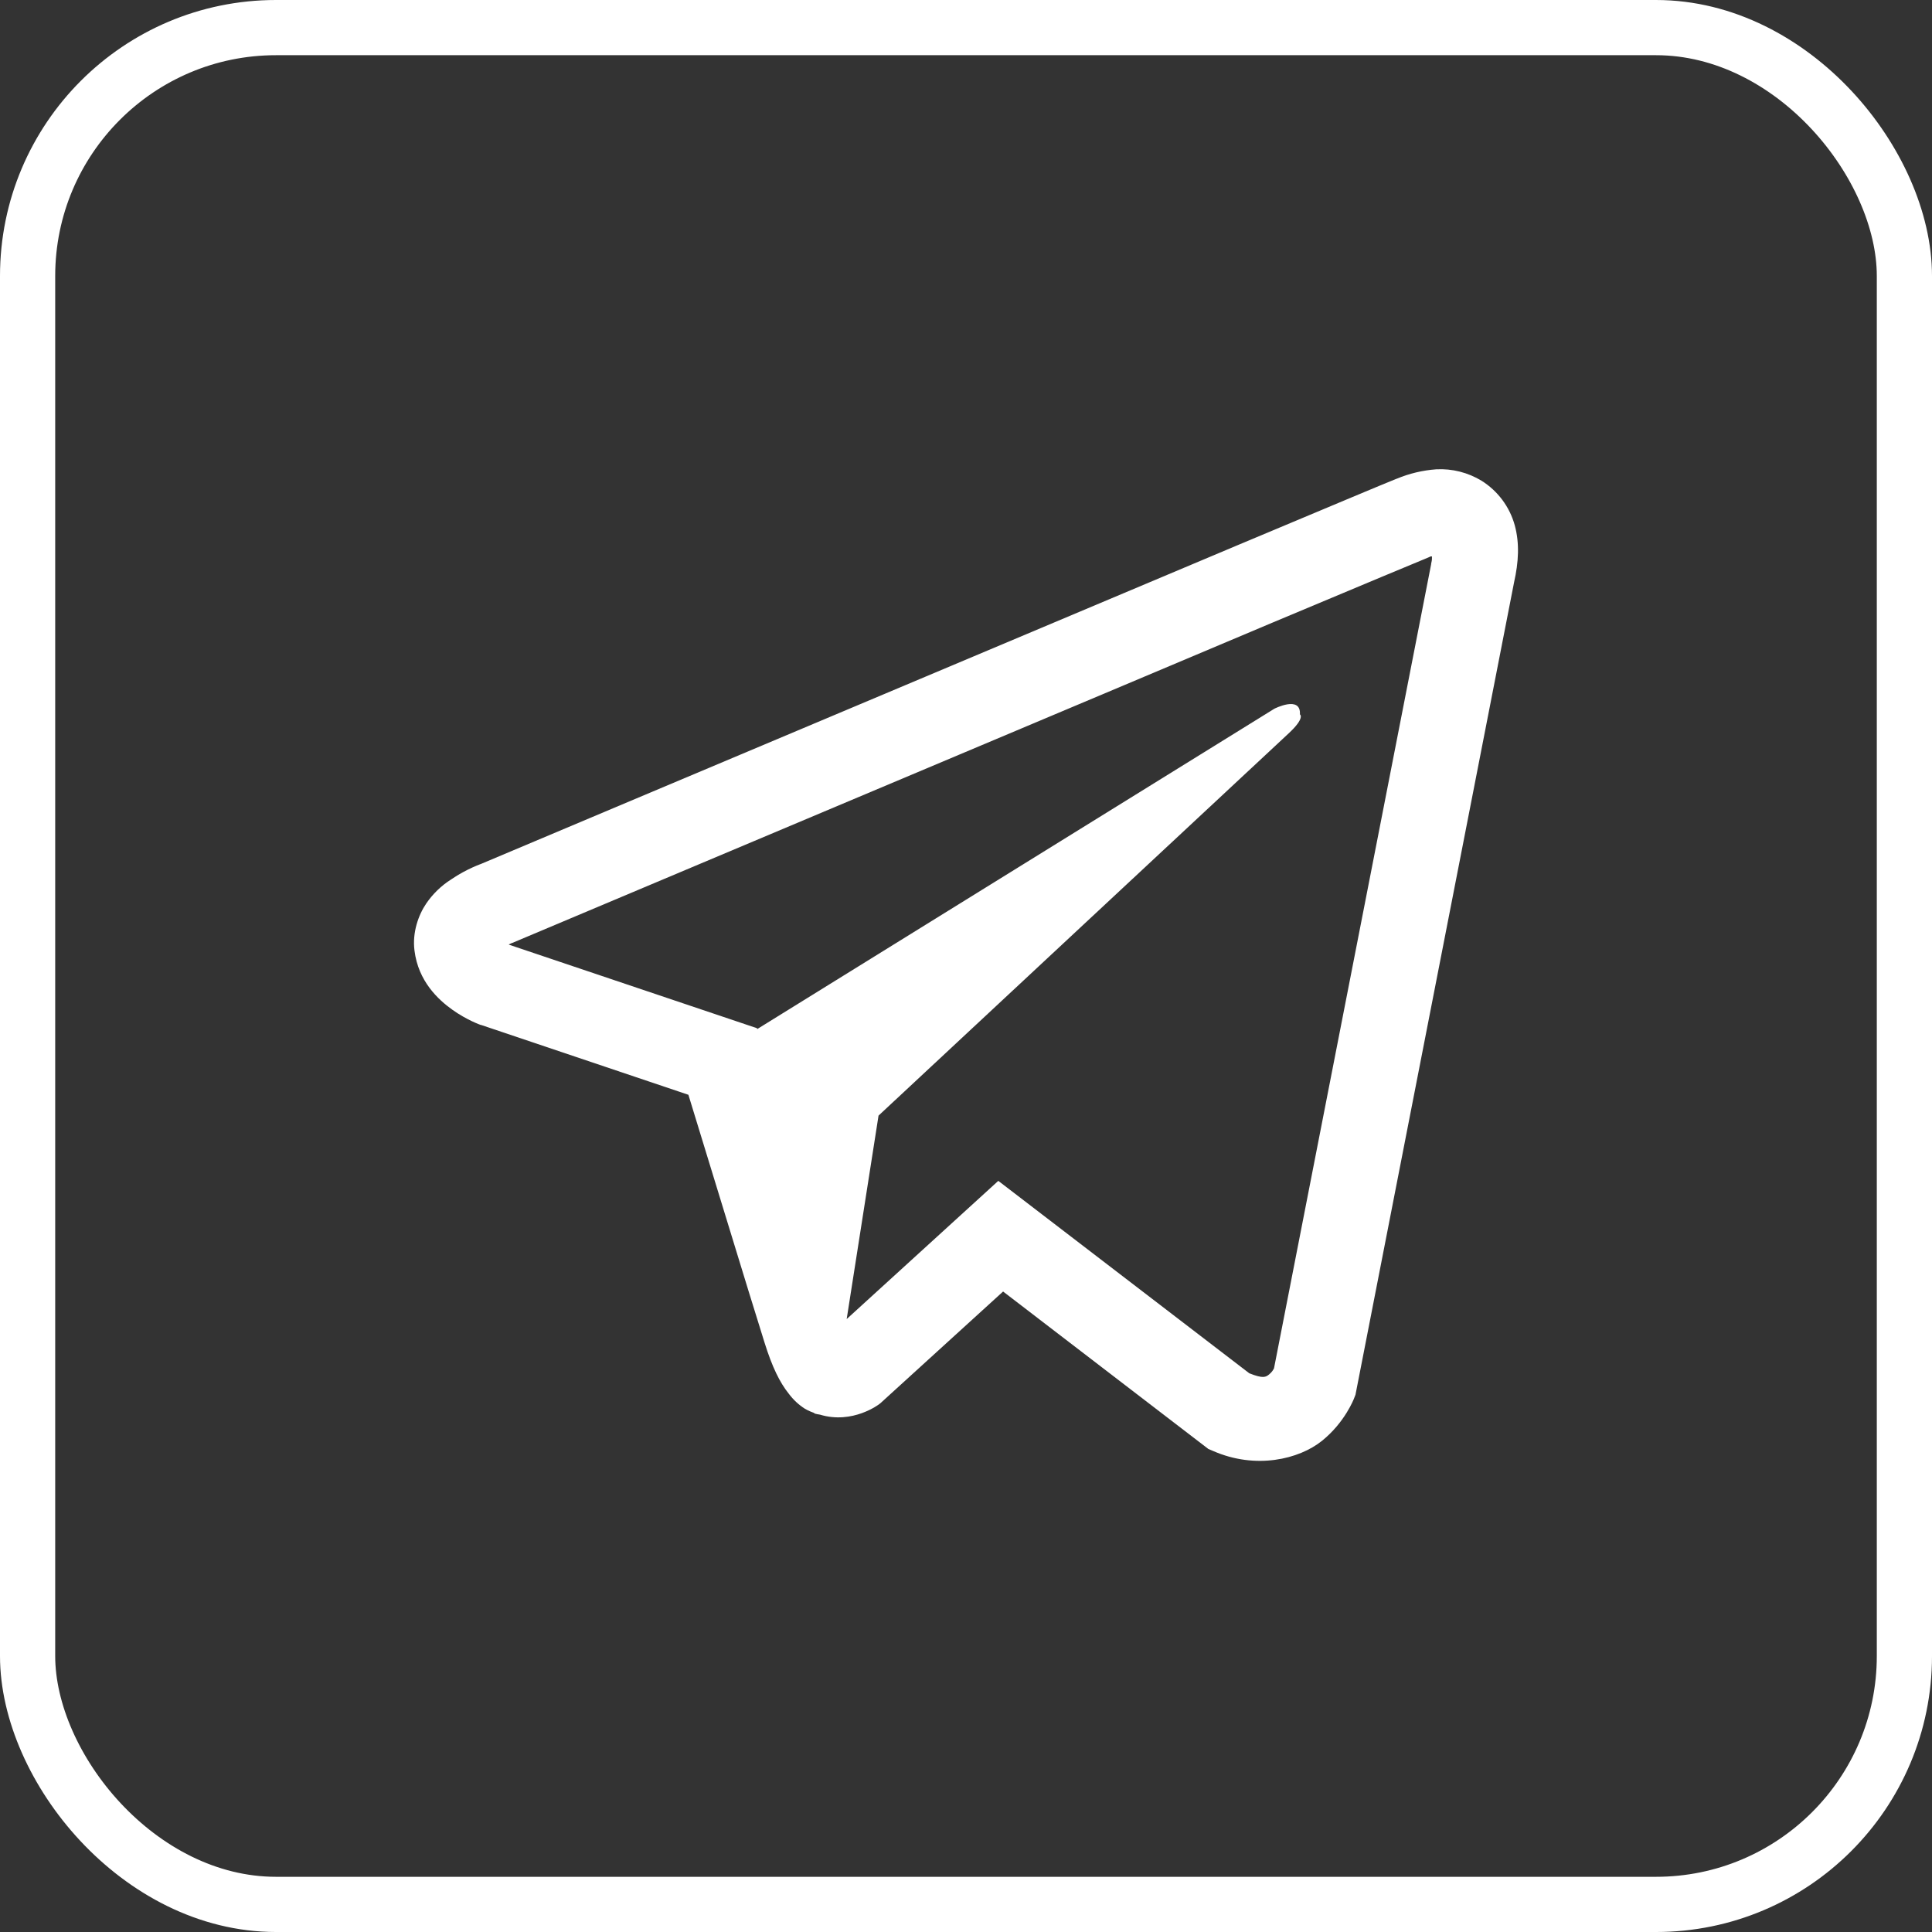<svg width="70" height="70" viewBox="0 0 70 70" fill="none" xmlns="http://www.w3.org/2000/svg">
<rect x="0" y="0" width="70" height="70" fill="#333333" stroke="none"/>
<rect x="1" y="1" width="68" height="68" rx="9" stroke="white"  stroke-width="2"/>
<path d="M52.039 17.004C51.545 17.04 51.06 17.155 50.603 17.347H50.597C50.158 17.521 48.073 18.398 44.903 19.727L33.544 24.512C25.393 27.943 17.38 31.322 17.38 31.322L17.475 31.285C17.475 31.285 16.923 31.467 16.346 31.863C15.989 32.089 15.683 32.386 15.444 32.735C15.161 33.151 14.933 33.786 15.018 34.443C15.156 35.554 15.877 36.22 16.394 36.588C16.917 36.961 17.415 37.135 17.415 37.135H17.428L24.942 39.666C25.279 40.748 27.232 47.167 27.701 48.646C27.978 49.53 28.247 50.082 28.584 50.504C28.747 50.719 28.938 50.899 29.167 51.044C29.287 51.113 29.414 51.168 29.546 51.207L29.469 51.188C29.492 51.195 29.511 51.213 29.527 51.219C29.589 51.236 29.631 51.242 29.709 51.255C30.898 51.615 31.854 50.876 31.854 50.876L31.908 50.833L36.344 46.794L43.78 52.498L43.949 52.57C45.499 53.251 47.068 52.872 47.898 52.204C48.733 51.532 49.058 50.671 49.058 50.671L49.112 50.533L54.858 21.097C55.021 20.371 55.062 19.69 54.882 19.03C54.697 18.362 54.268 17.788 53.681 17.419C53.187 17.119 52.615 16.974 52.039 17.004ZM51.883 20.158C51.877 20.255 51.896 20.244 51.852 20.431V20.448L46.16 49.577C46.136 49.619 46.094 49.71 45.98 49.8C45.86 49.896 45.765 49.956 45.265 49.757L36.17 42.785L30.677 47.792L31.831 40.421L46.69 26.572C47.302 26.003 47.098 25.883 47.098 25.883C47.141 25.184 46.173 25.678 46.173 25.678L27.436 37.285L27.43 37.255L18.45 34.231V34.225L18.426 34.22C18.442 34.215 18.457 34.209 18.473 34.202L18.522 34.177L18.57 34.16C18.57 34.16 26.588 30.781 34.739 27.349C38.82 25.63 42.932 23.899 46.094 22.563C49.257 21.235 51.594 20.261 51.726 20.209C51.852 20.16 51.792 20.16 51.883 20.16V20.158Z" fill="white" />
</svg>
